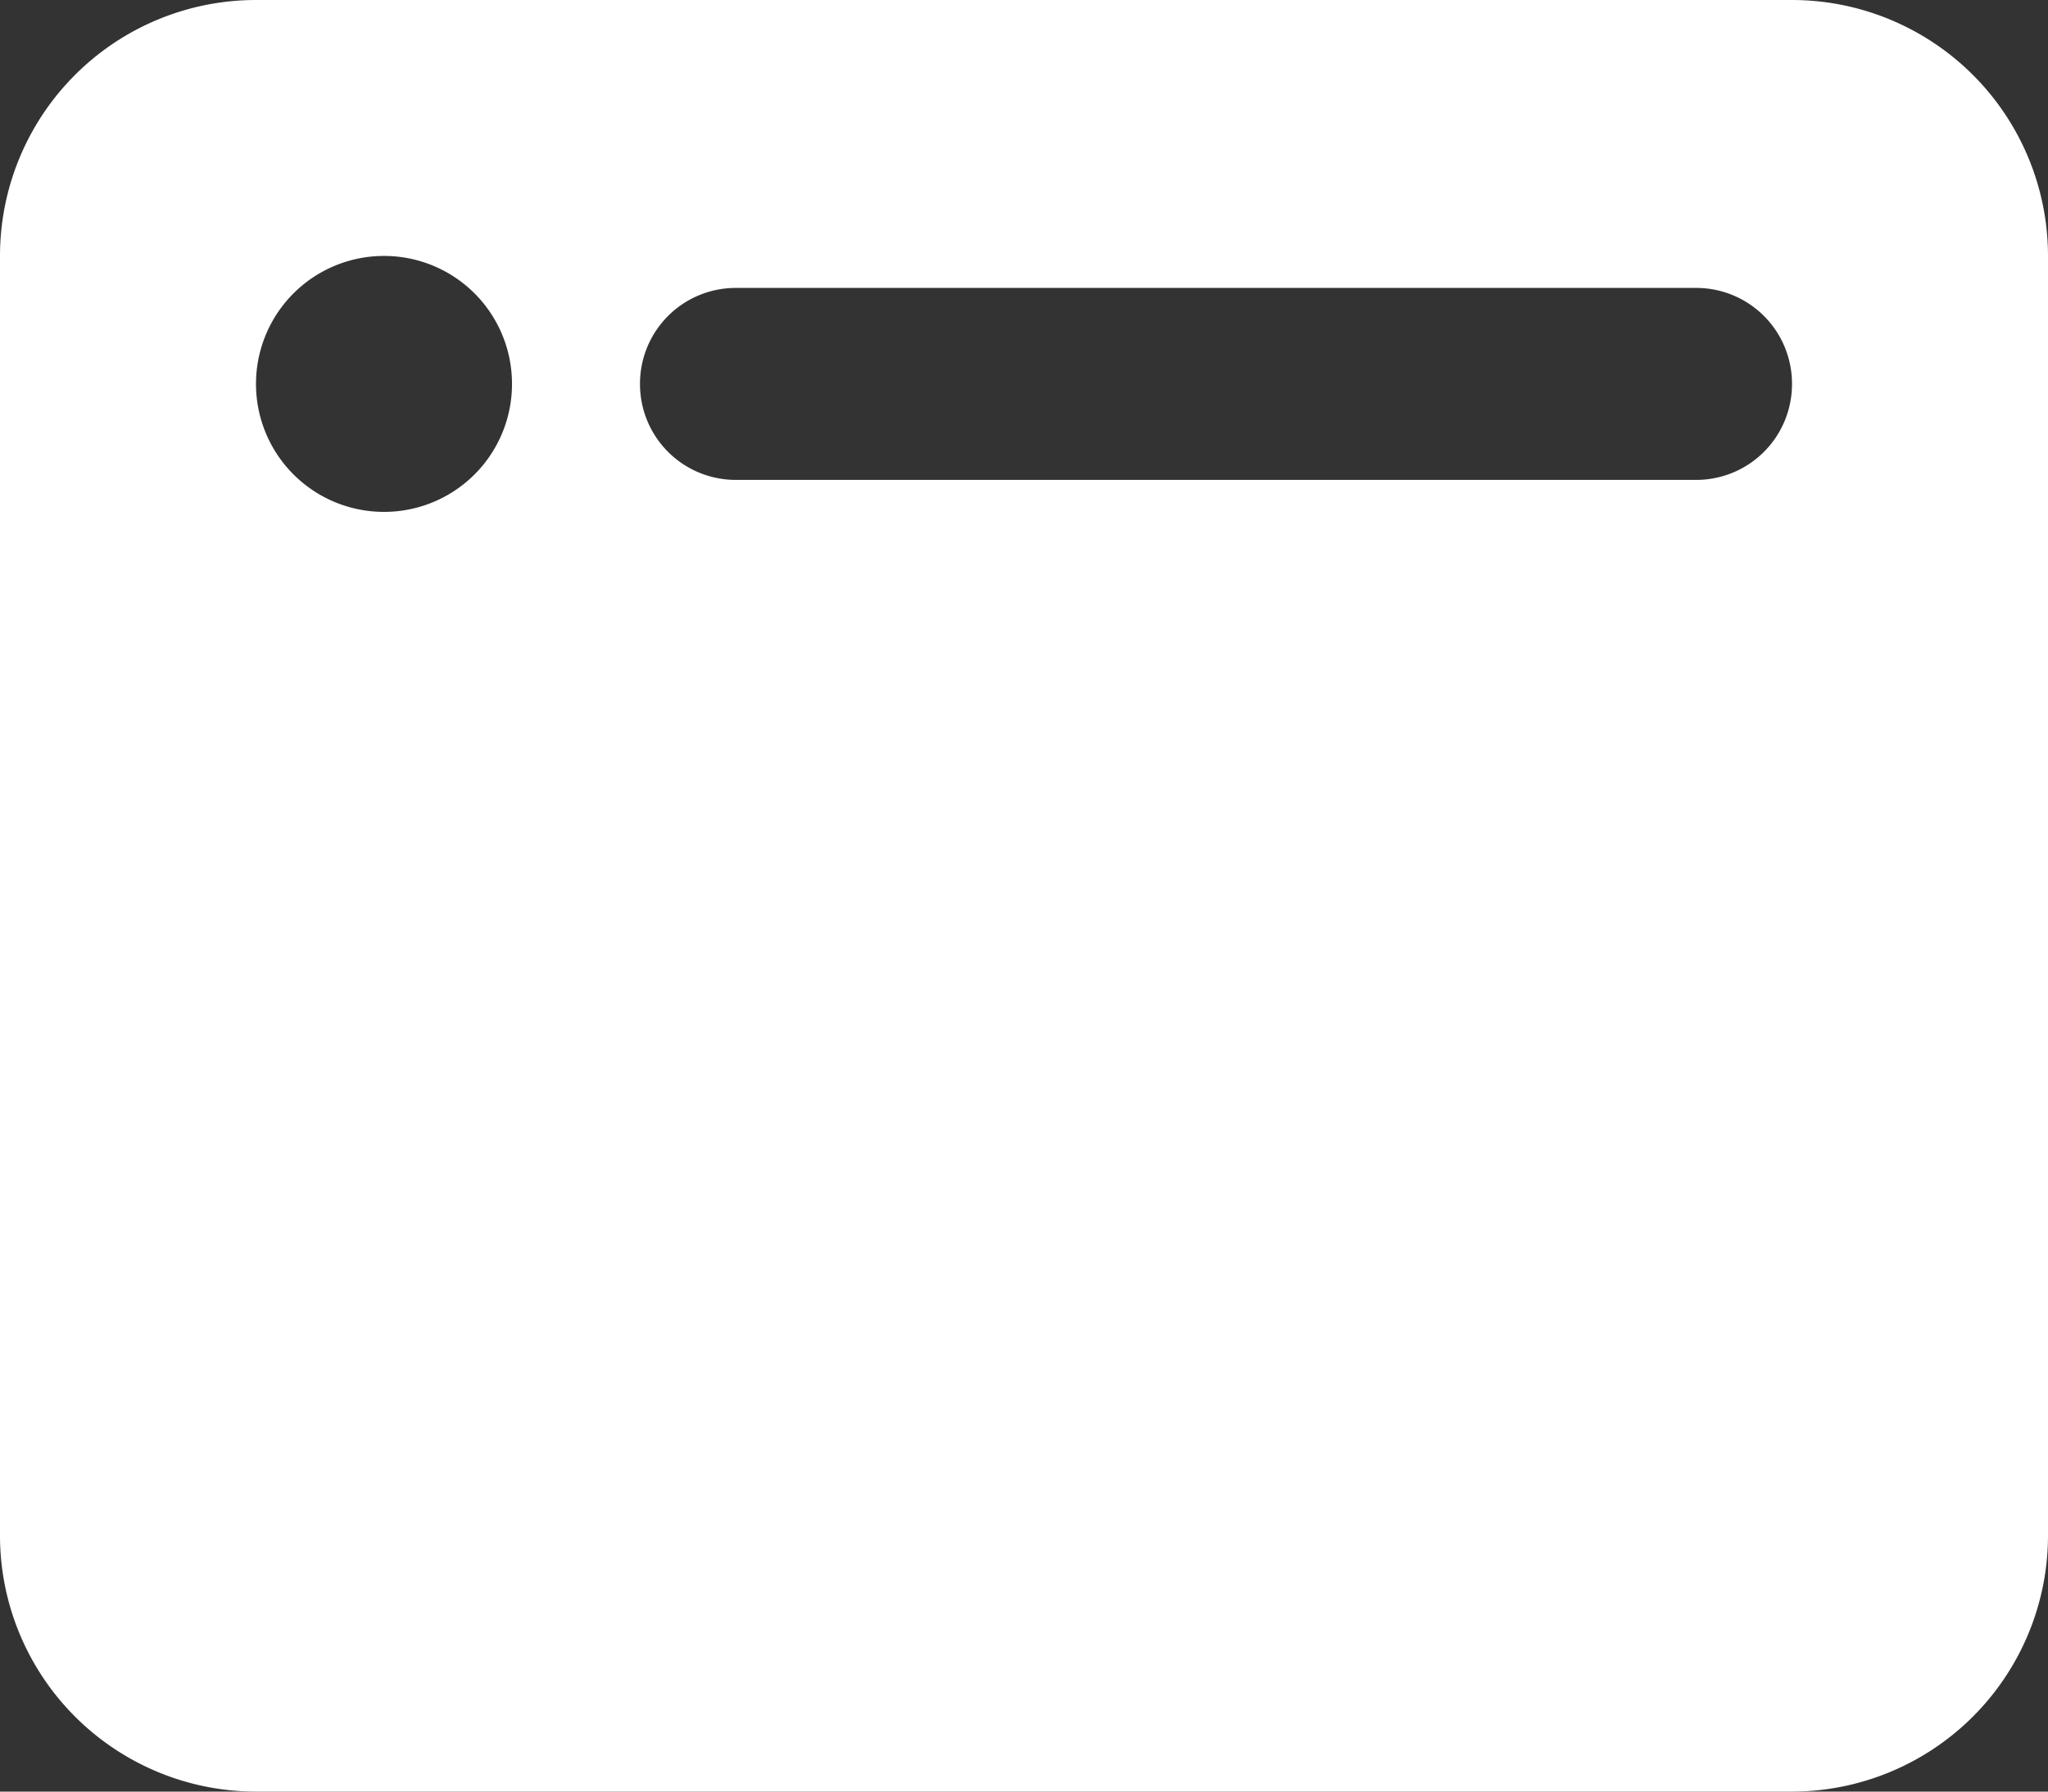 <svg xmlns="http://www.w3.org/2000/svg" width="50" height="43.75" viewBox="0 0 50 43.75"><rect x="0" y="0" width="50" height="43.75" fill="#333333" stroke="none"/><path d="M-25-34.375a6.25,6.25,0,0,1,6.25-6.25h37.5A6.253,6.253,0,0,1,25-34.375v31.25a6.256,6.256,0,0,1-6.25,6.25h-37.5A6.253,6.253,0,0,1-25-3.125Zm9.375,6.25A3.122,3.122,0,0,0-12.5-31.25a3.122,3.122,0,0,0-3.125-3.125A3.124,3.124,0,0,0-18.75-31.25,3.124,3.124,0,0,0-15.625-28.125ZM18.75-31.25a2.338,2.338,0,0,0-2.344-2.344H-7.031A2.338,2.338,0,0,0-9.375-31.25a2.338,2.338,0,0,0,2.344,2.344H16.406A2.338,2.338,0,0,0,18.75-31.25Z" transform="translate(25 40.625)" fill="#fff"/></svg>